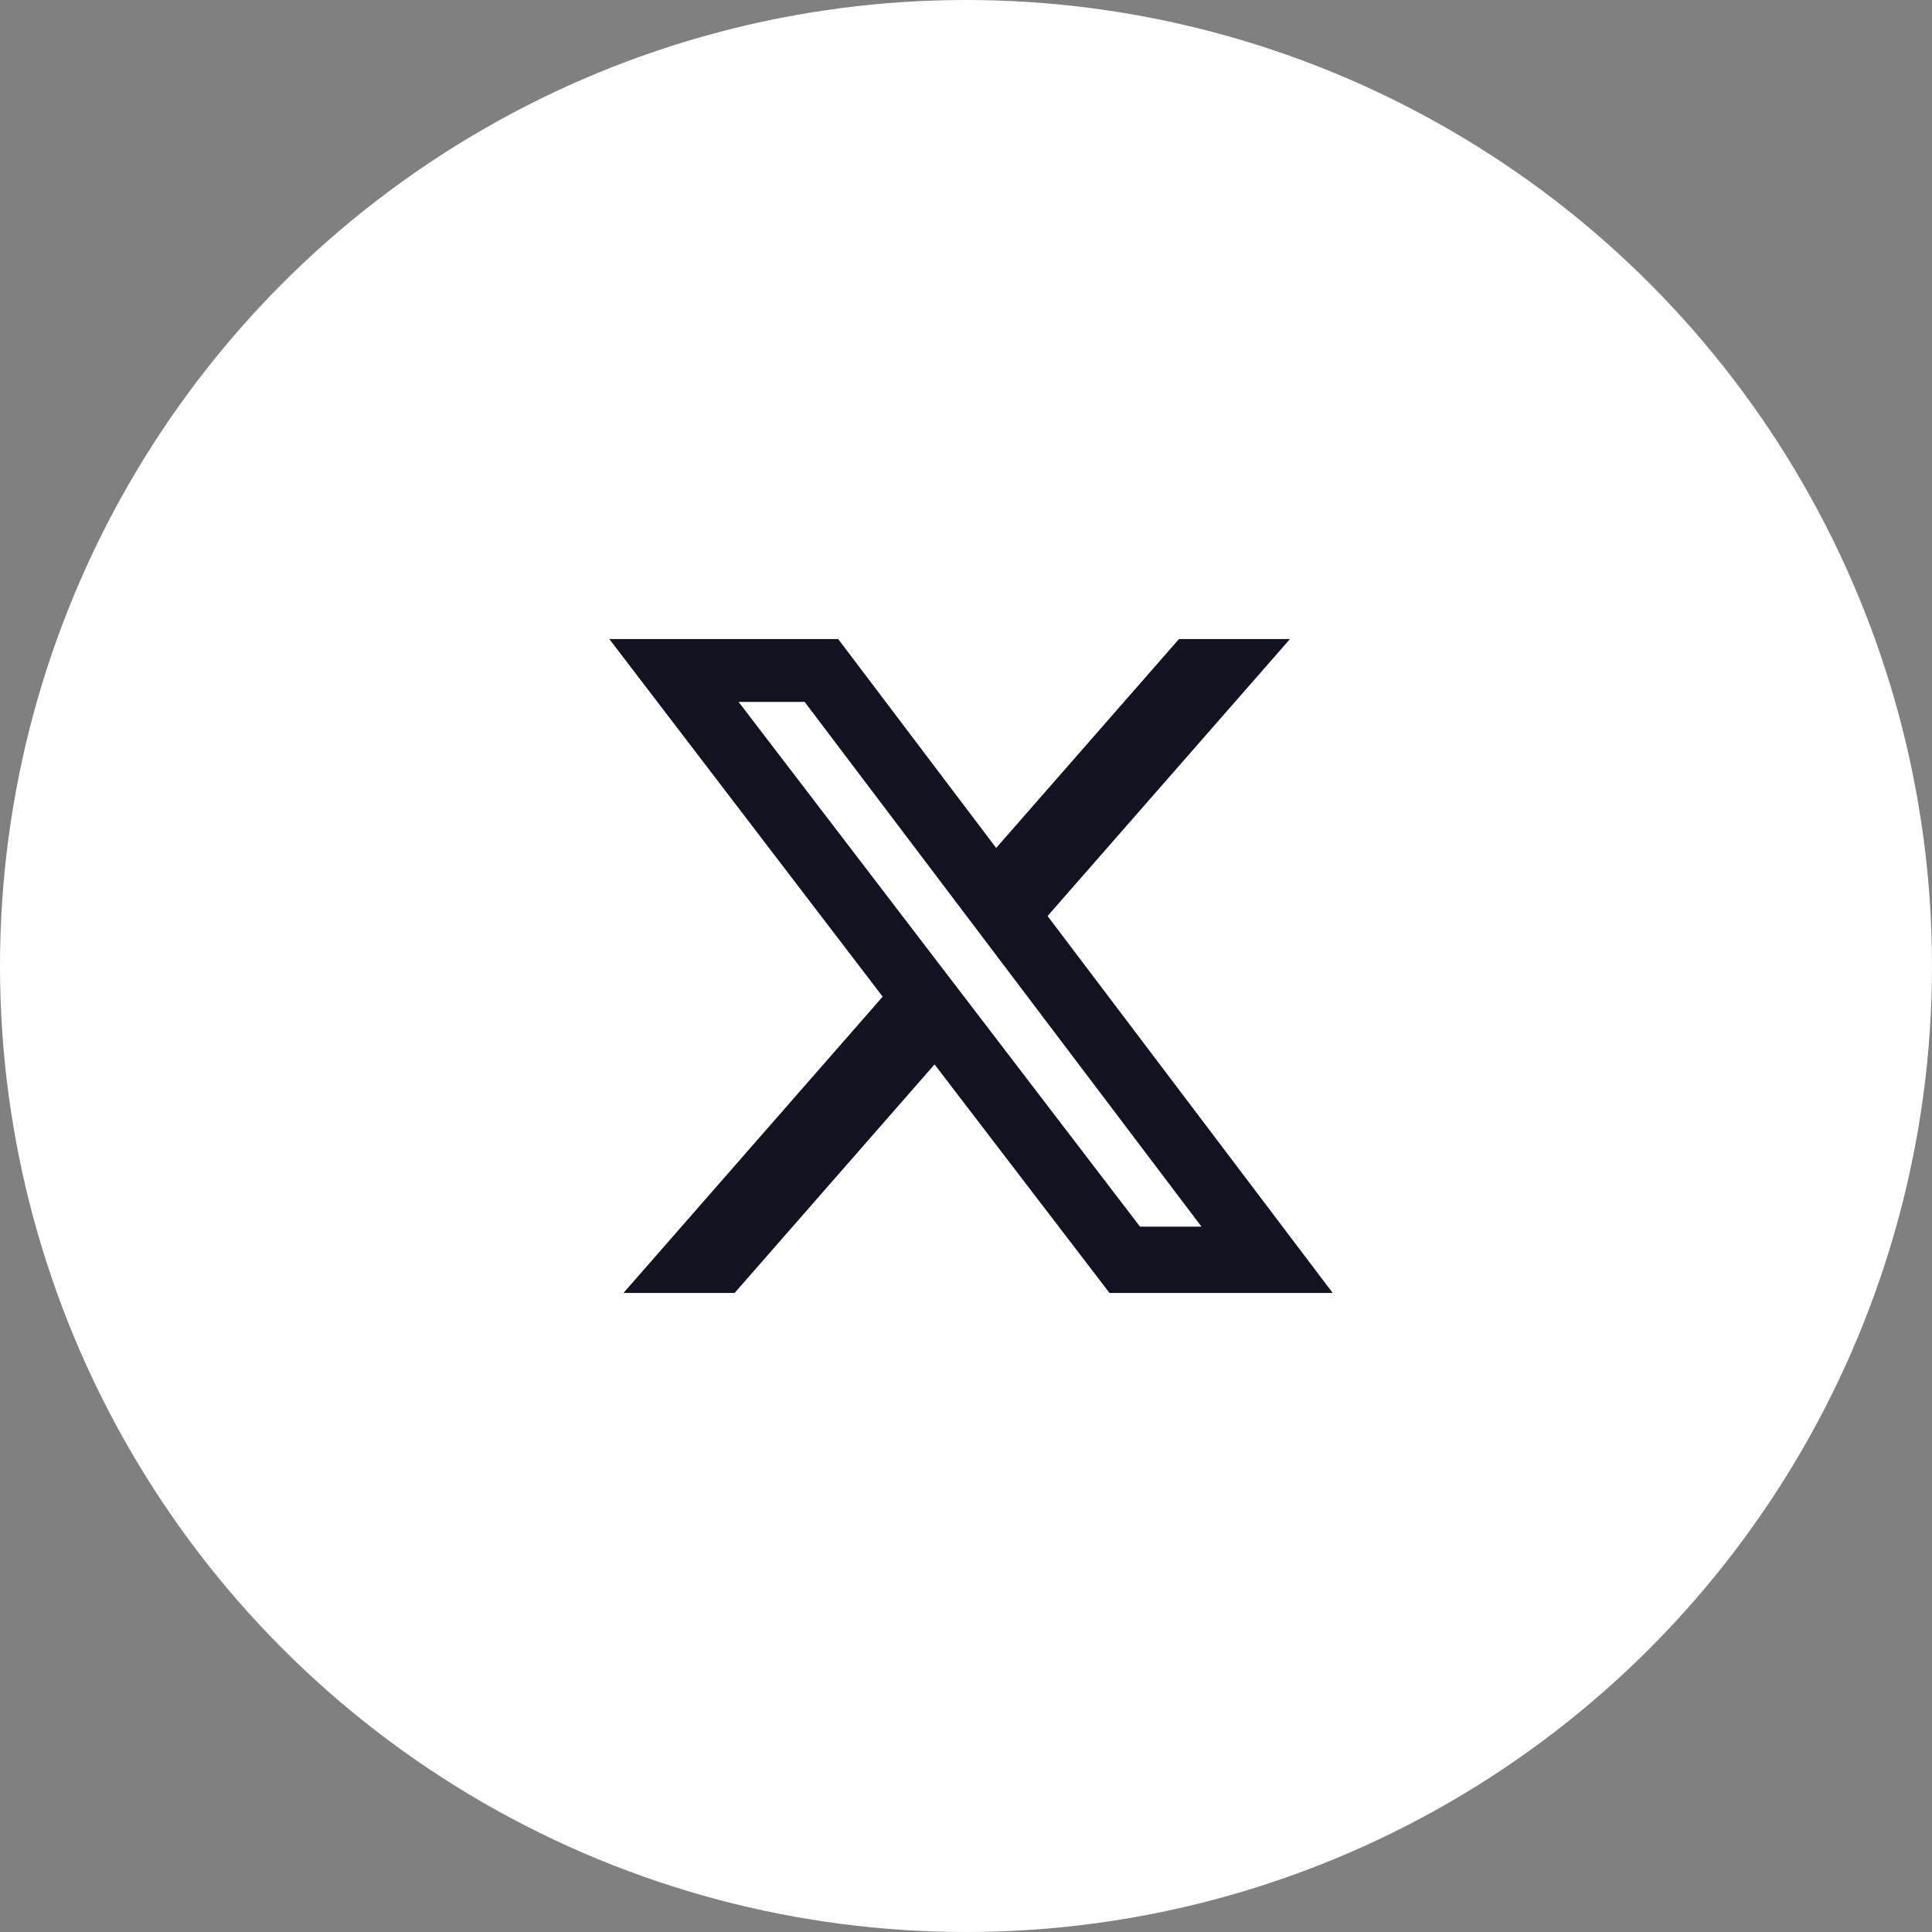 <svg xmlns="http://www.w3.org/2000/svg" width="130" height="130" viewBox="0 0 130 130">
  <rect x="0" y="0" width="130" height="130" fill="#808080" stroke="none"/>
  <g id="icon_x" transform="translate(-470 -1136)">
    <circle id="楕円形_13" data-name="楕円形 13" cx="65" cy="65" r="65" transform="translate(470 1136)" fill="#fff"/>
    <path id="パス" d="M65.131,48H72.6L56.288,66.637,75.475,92H60.456L48.684,76.621,35.23,92H27.752L45.193,72.063,26.8,48H42.2L52.83,62.057ZM62.508,87.537h4.136l-26.7-35.306H35.5Z" transform="translate(484.2 1131)" fill="#121320"/>
  </g>
</svg>
